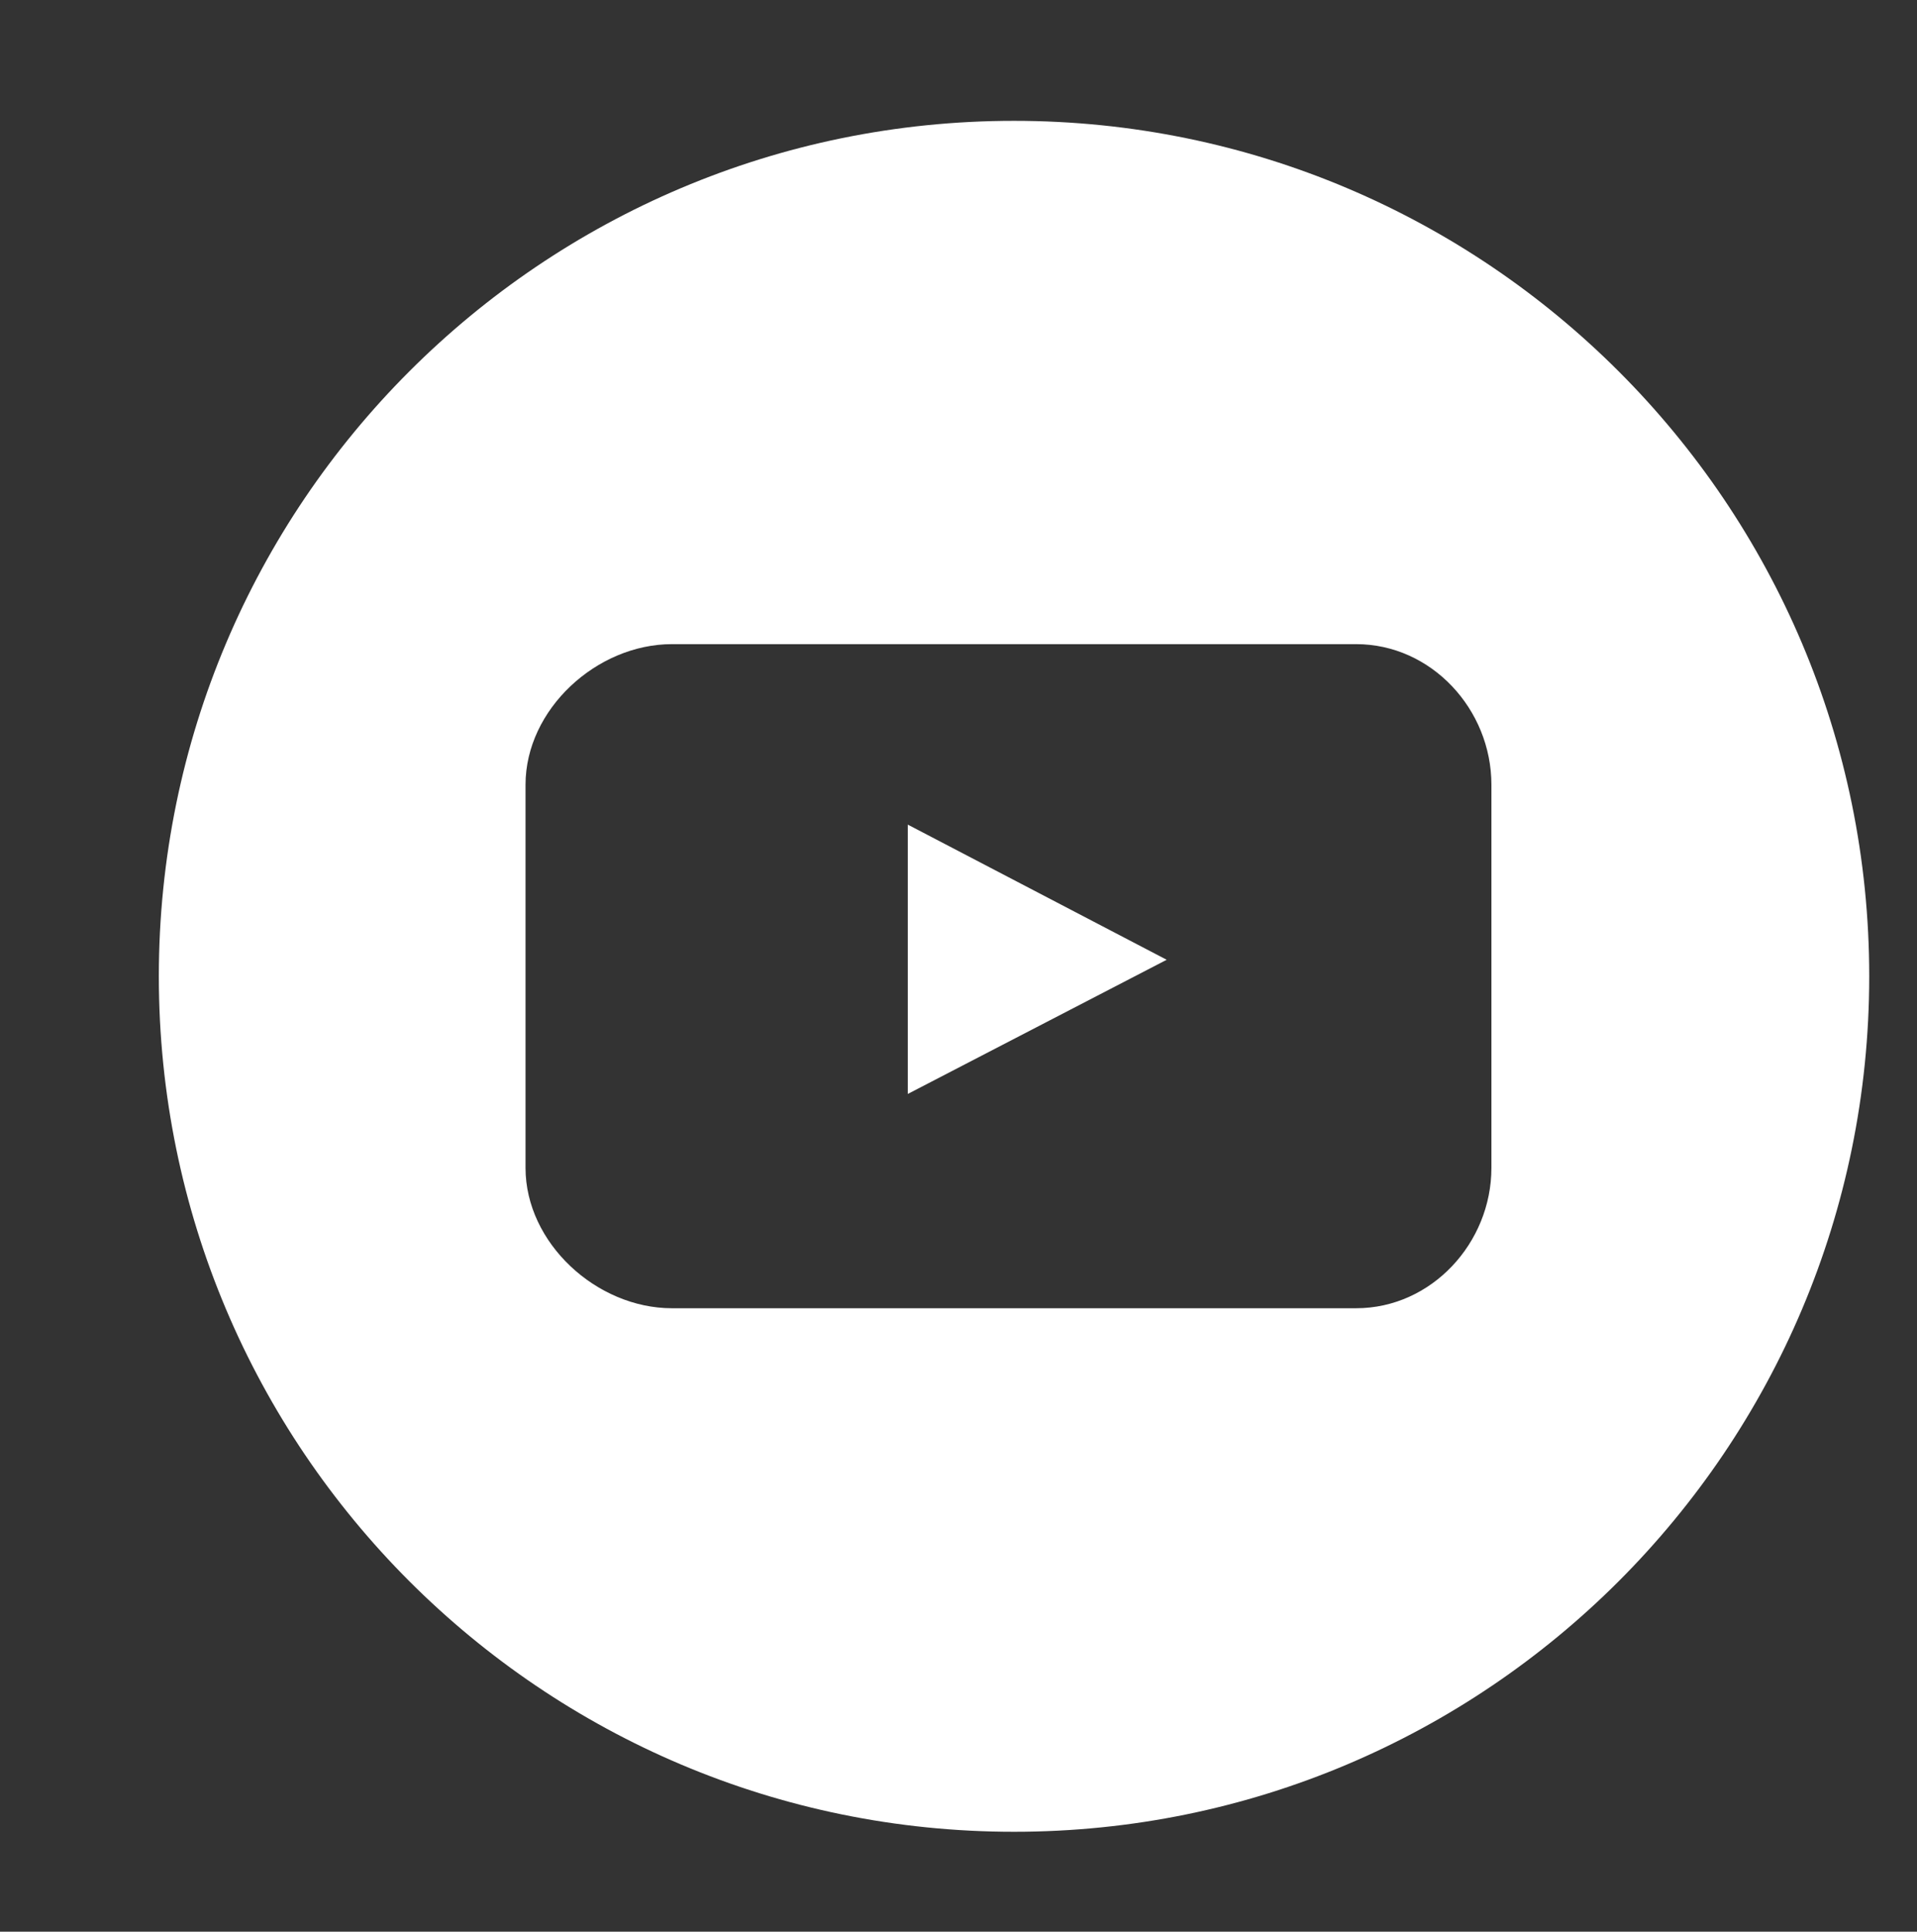 <?xml version="1.0" encoding="utf-8"?>
<!-- Generator: Adobe Illustrator 16.0.0, SVG Export Plug-In . SVG Version: 6.00 Build 0)  -->
<!DOCTYPE svg PUBLIC "-//W3C//DTD SVG 1.1//EN" "http://www.w3.org/Graphics/SVG/1.1/DTD/svg11.dtd">
<svg version="1.1" id="Layer_1" xmlns="http://www.w3.org/2000/svg" xmlns:xlink="http://www.w3.org/1999/xlink" x="0px" y="0px"
	 width="33.625px" height="33.875px" viewBox="0 0 33.625 33.875" enable-background="new 0 0 33.625 33.875" xml:space="preserve">
<rect x="0" y="0" width="33.625" height="33.875" fill="#333333" stroke="none"/>
<g display="none">
	<g display="inline">
		<path fill="#FFFFFF" d="M16.717,2.395c-8.207,0-14.861,6.652-14.861,14.859c0,8.202,6.654,14.856,14.861,14.856
			c8.201,0,14.855-6.654,14.855-14.856C31.572,9.047,24.918,2.395,16.717,2.395 M23.943,23.535c0,0.438-0.215,0.903-0.648,0.903
			h-3.654V18.96h1.857l0.283-2.347h-2.141v-1.402c0-0.625,0.166-0.947,1.066-0.947h1.279v-2.047
			c-0.391-0.027-0.998-0.087-1.791-0.087c-1.652,0-2.904,1.01-2.904,2.865v1.618h-1.957v2.347h1.957v5.479h-6.777
			c-0.439,0-0.656-0.465-0.656-0.903V10.753c0-0.438,0.217-0.794,0.656-0.794h12.781c0.434,0,0.648,0.355,0.648,0.794V23.535z"/>
	</g>
</g>
<g display="none">
	<g display="inline">
		<path fill="#FFFFFF" d="M16.861,2.216C8.654,2.216,2,8.869,2,17.075c0,8.203,6.654,14.856,14.861,14.856
			c8.203,0,14.855-6.653,14.855-14.856C31.717,8.869,25.064,2.216,16.861,2.216 M22.508,13.925c0.004,0.133,0.008,0.267,0.008,0.399
			c0,4.074-3.025,8.773-8.555,8.773c-1.697,0-3.279-0.512-4.611-1.385c0.234,0.027,0.475,0.043,0.717,0.043
			c1.408,0,2.709-0.492,3.738-1.317c-1.32-0.029-2.426-0.917-2.811-2.142c0.184,0.034,0.373,0.055,0.564,0.055
			c0.277,0,0.574-0.038,0.826-0.109C11.006,17.96,10,16.713,10,15.217v-0.035c0.391,0.228,0.842,0.367,1.336,0.383
			c-0.813-0.552-1.355-1.499-1.355-2.566c0-0.564,0.141-1.096,0.4-1.551c1.482,1.867,3.693,3.092,6.195,3.221
			c-0.057-0.227-0.082-0.461-0.082-0.699c0-1.703,1.346-3.084,3.006-3.084c0.865,0,1.646,0.371,2.193,0.971
			c0.686-0.137,1.328-0.392,1.91-0.748c-0.223,0.721-0.699,1.326-1.322,1.706c0.609-0.073,1.189-0.237,1.725-0.484
			C23.609,12.946,23.096,13.491,22.508,13.925"/>
	</g>
</g>
<g display="none">
	<g display="inline">
		<path fill="#FFFFFF" d="M14.482,17.053c0-1.523,1.232-2.756,2.754-2.756c1.525,0,2.764,1.232,2.764,2.756
			c0,1.518-1.238,2.75-2.764,2.75C15.715,19.803,14.482,18.57,14.482,17.053"/>
		<path fill="#FFFFFF" d="M22.512,13.455c0,0.248-0.203,0.45-0.449,0.45h-1.447c-0.248,0-0.451-0.202-0.451-0.45v-1.447
			c0-0.249,0.203-0.451,0.451-0.451h1.447c0.246,0,0.449,0.202,0.449,0.451V13.455z"/>
		<path fill="#FFFFFF" d="M21.254,15.863h1.65v6.55c0,0.251-0.057,0.494-0.303,0.494H11.84c-0.246,0-0.285-0.243-0.285-0.494v-6.55
			h1.633c-0.236,0-0.313,0.876-0.313,1.275c0,2.398,1.959,4.313,4.361,4.313c2.412,0,4.367-1.893,4.367-4.291
			C21.604,16.761,21.545,15.863,21.254,15.863"/>
		<path fill="#FFFFFF" d="M16.848,2.216C8.643,2.216,1.99,8.869,1.99,17.075c0,8.203,6.652,14.856,14.857,14.856
			s14.857-6.653,14.857-14.856C31.705,8.869,25.053,2.216,16.848,2.216 M24.469,22.507c0,0.939-0.838,1.574-1.777,1.574H11.754
			c-0.943,0-1.766-0.635-1.766-1.574V11.562c0-0.938,0.822-1.57,1.766-1.57h10.938c0.939,0,1.777,0.632,1.777,1.57V22.507z"/>
	</g>
</g>
<g display="none">
	<path display="inline" fill="#FFFFFF" d="M17.479,1.906c-8.363,0-15.145,6.781-15.145,15.146c0,8.36,6.781,15.141,15.145,15.141
		c8.361,0,15.143-6.78,15.143-15.141C32.621,8.688,25.84,1.906,17.479,1.906 M13.678,23.793h-2.791v-9.175h2.791V23.793z
		 M12.119,13.82h-0.021c-1.039,0-1.711-0.793-1.711-1.675c0-0.897,0.689-1.627,1.752-1.627c1.057,0,1.705,0.754,1.73,1.651
		C13.869,13.051,13.195,13.82,12.119,13.82 M25.246,23.793h-3.592v-4.646c0-1.233-0.41-2.071-1.531-2.071
		c-0.852,0-1.348,0.567-1.57,1.114c-0.086,0.195-0.088,0.467-0.088,0.741v4.862h-3.088c0,0,0.041-8.377,0-9.175h3.088v1.568
		c0.398-0.622,1.355-1.513,2.998-1.513c2.039,0,3.783,1.305,3.783,4.121V23.793z"/>
</g>
<g>
	<polygon fill="#FFFFFF" points="15.923,19.184 20.464,16.831 15.923,14.461 	"/>
	<path fill="#FFFFFF" d="M17.786,2.119c-8.285,0-15,6.717-15,15.002s6.716,15.002,15,15.002c8.285,0,15.001-6.717,15.001-15.002
		S26.071,2.119,17.786,2.119z M26.16,20.481c0,1.317-1.053,2.461-2.373,2.461H11.786c-1.321,0-2.568-1.144-2.568-2.461v-6.72
		c0-1.321,1.248-2.465,2.568-2.465h12.001c1.32,0,2.373,1.144,2.373,2.465V20.481z"/>
</g>
</svg>
